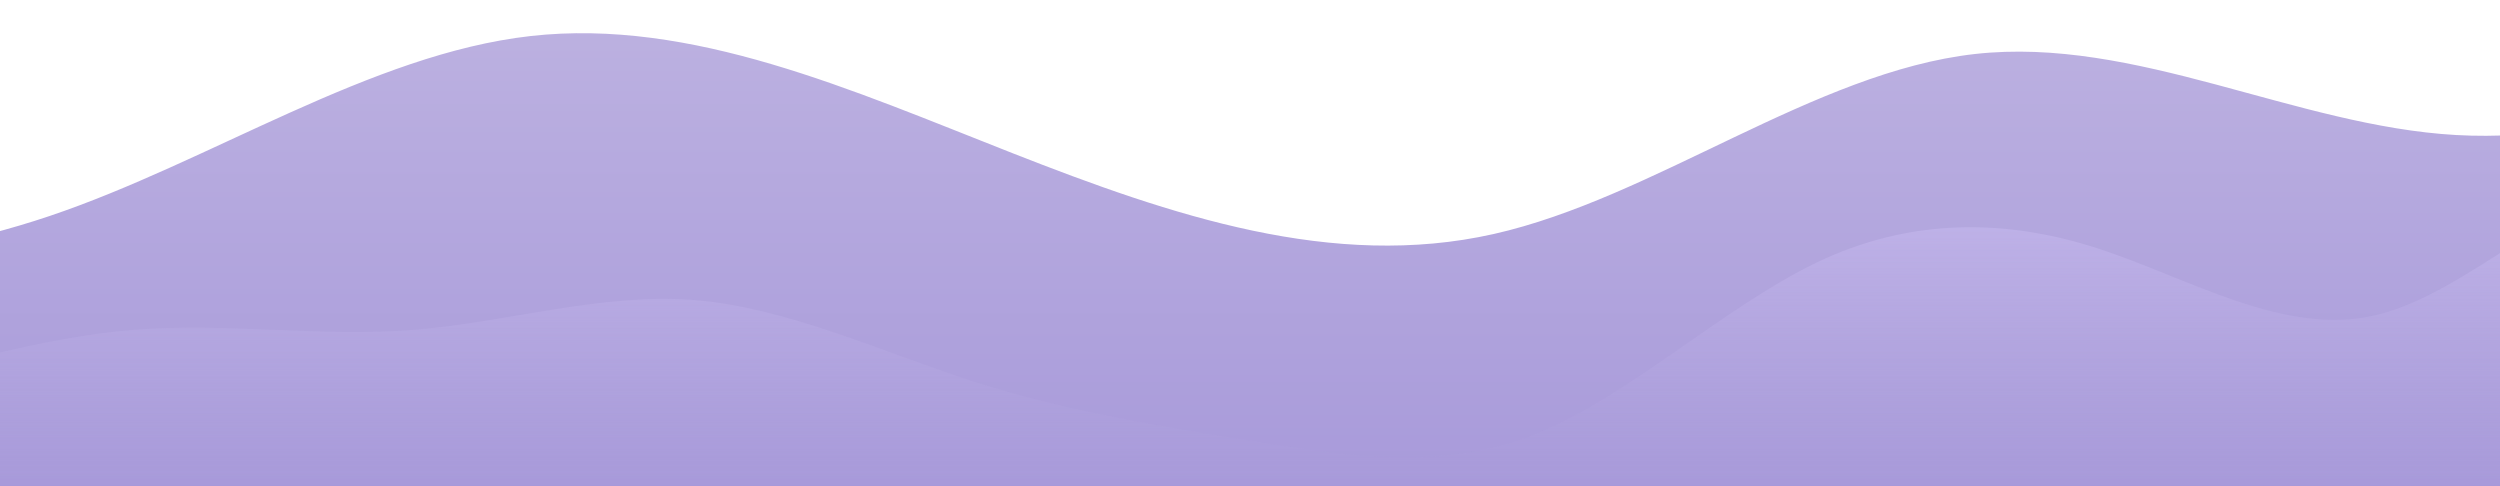 <svg width="1440" height="280" viewBox="0 0 1440 280" fill="none" xmlns="http://www.w3.org/2000/svg">
<path fill-rule="evenodd" clip-rule="evenodd" d="M-526 248.889L-479.792 233.333C-433.583 217.778 -341.167 186.667 -248.75 171.111C-156.333 155.556 -63.917 155.556 28.5 124.444C120.917 93.333 213.333 31.111 305.75 20.741C398.167 10.37 490.583 51.852 583 88.148C675.417 124.444 767.833 155.556 860.25 134.815C952.667 114.074 1045.08 41.481 1137.5 31.111C1229.92 20.741 1322.33 72.593 1414.75 77.778C1507.17 82.963 1599.58 41.481 1645.79 20.741L1692 0V280H1645.79C1599.58 280 1507.17 280 1414.75 280C1322.33 280 1229.92 280 1137.5 280C1045.08 280 952.667 280 860.25 280C767.833 280 675.417 280 583 280C490.583 280 398.167 280 305.75 280C213.333 280 120.917 280 28.5 280C-63.917 280 -156.333 280 -248.75 280C-341.167 280 -433.583 280 -479.792 280H-526V248.889Z" fill="url(#paint0_linear)"/>
<path fill-rule="evenodd" clip-rule="evenodd" d="M-246 254.281L-218.545 249.994C-192.705 245.708 -137.795 237.135 -84.5 224.275C-31.205 211.415 23.705 194.269 77 189.983C130.295 185.696 185.205 194.269 238.5 189.983C291.795 185.696 346.705 168.55 400 172.837C453.295 177.123 508.205 202.842 561.5 219.989C614.795 237.135 669.705 245.708 723 254.281C776.295 262.854 831.205 271.427 884.5 249.994C937.795 228.562 992.705 177.123 1046 151.404C1099.3 125.685 1154.2 125.685 1207.5 142.831C1260.8 159.977 1315.7 194.269 1369 181.41C1422.3 168.55 1477.2 108.539 1530.5 104.252C1583.8 99.966 1638.7 151.404 1664.55 177.123L1692 202.842V280H1664.55C1638.7 280 1583.8 280 1530.5 280C1477.2 280 1422.3 280 1369 280C1315.7 280 1260.8 280 1207.5 280C1154.2 280 1099.3 280 1046 280C992.705 280 937.795 280 884.5 280C831.205 280 776.295 280 723 280C669.705 280 614.795 280 561.5 280C508.205 280 453.295 280 400 280C346.705 280 291.795 280 238.5 280C185.205 280 130.295 280 77 280C23.705 280 -31.205 280 -84.5 280C-137.795 280 -192.705 280 -218.545 280H-246V254.281Z" fill="url(#paint1_linear)"/>
<defs>
<linearGradient id="paint0_linear" x1="583" y1="0" x2="583" y2="280" gradientUnits="userSpaceOnUse">
<stop stop-color="#BDB2E1"/>
<stop offset="1" stop-color="#A89ADA"/>
</linearGradient>
<linearGradient id="paint1_linear" x1="723" y1="104" x2="723" y2="280" gradientUnits="userSpaceOnUse">
<stop stop-color="#C3B6EB"/>
<stop offset="1" stop-color="#ADA0DC" stop-opacity="0"/>
</linearGradient>
</defs>
</svg>
